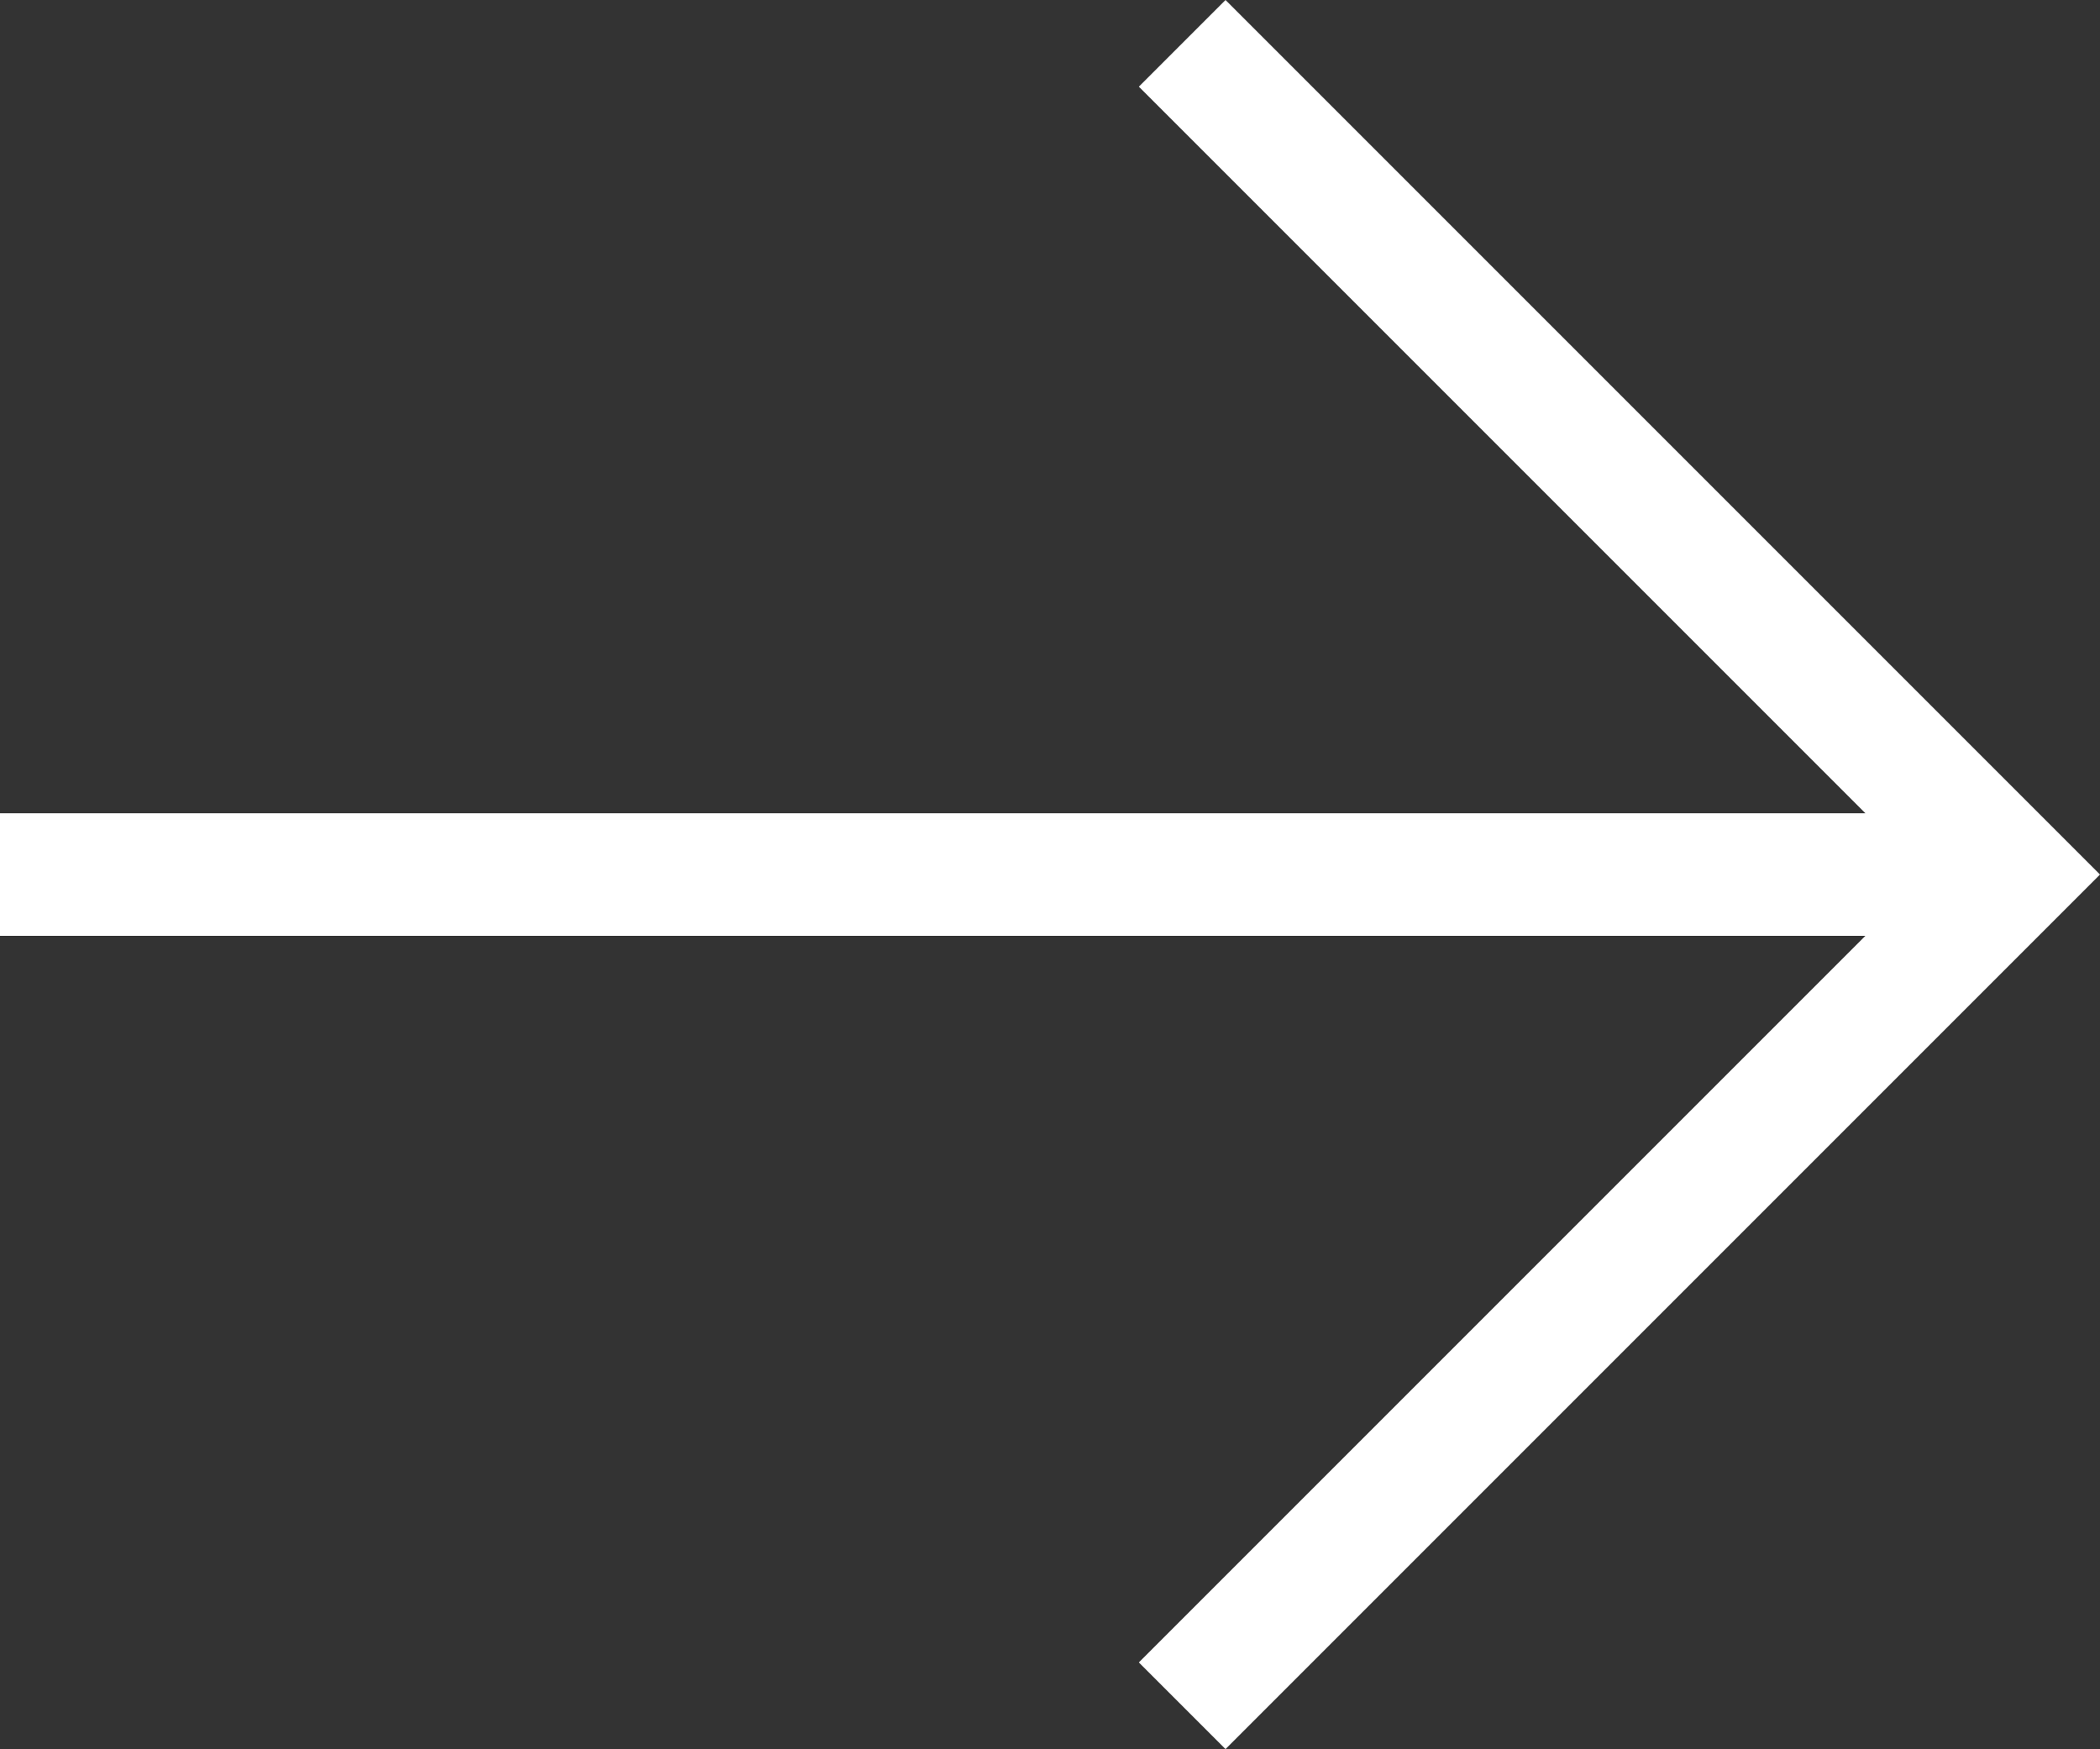<svg id="Component_2_3" data-name="Component 2 – 3" xmlns="http://www.w3.org/2000/svg" width="23.99" height="19.98" viewBox="0 0 23.99 19.98">
  <rect x="0" y="0" width="23.99" height="19.98" fill="#333333" stroke="none"/>
  <path id="Union_2" data-name="Union 2" d="M109.01-50.01l8.3-8.3H96v-1.4h21.31l-8.3-8.3L110-69l9.99,9.99L110-49.02Z" transform="translate(-96 69)" fill="#fff"/>
</svg>
